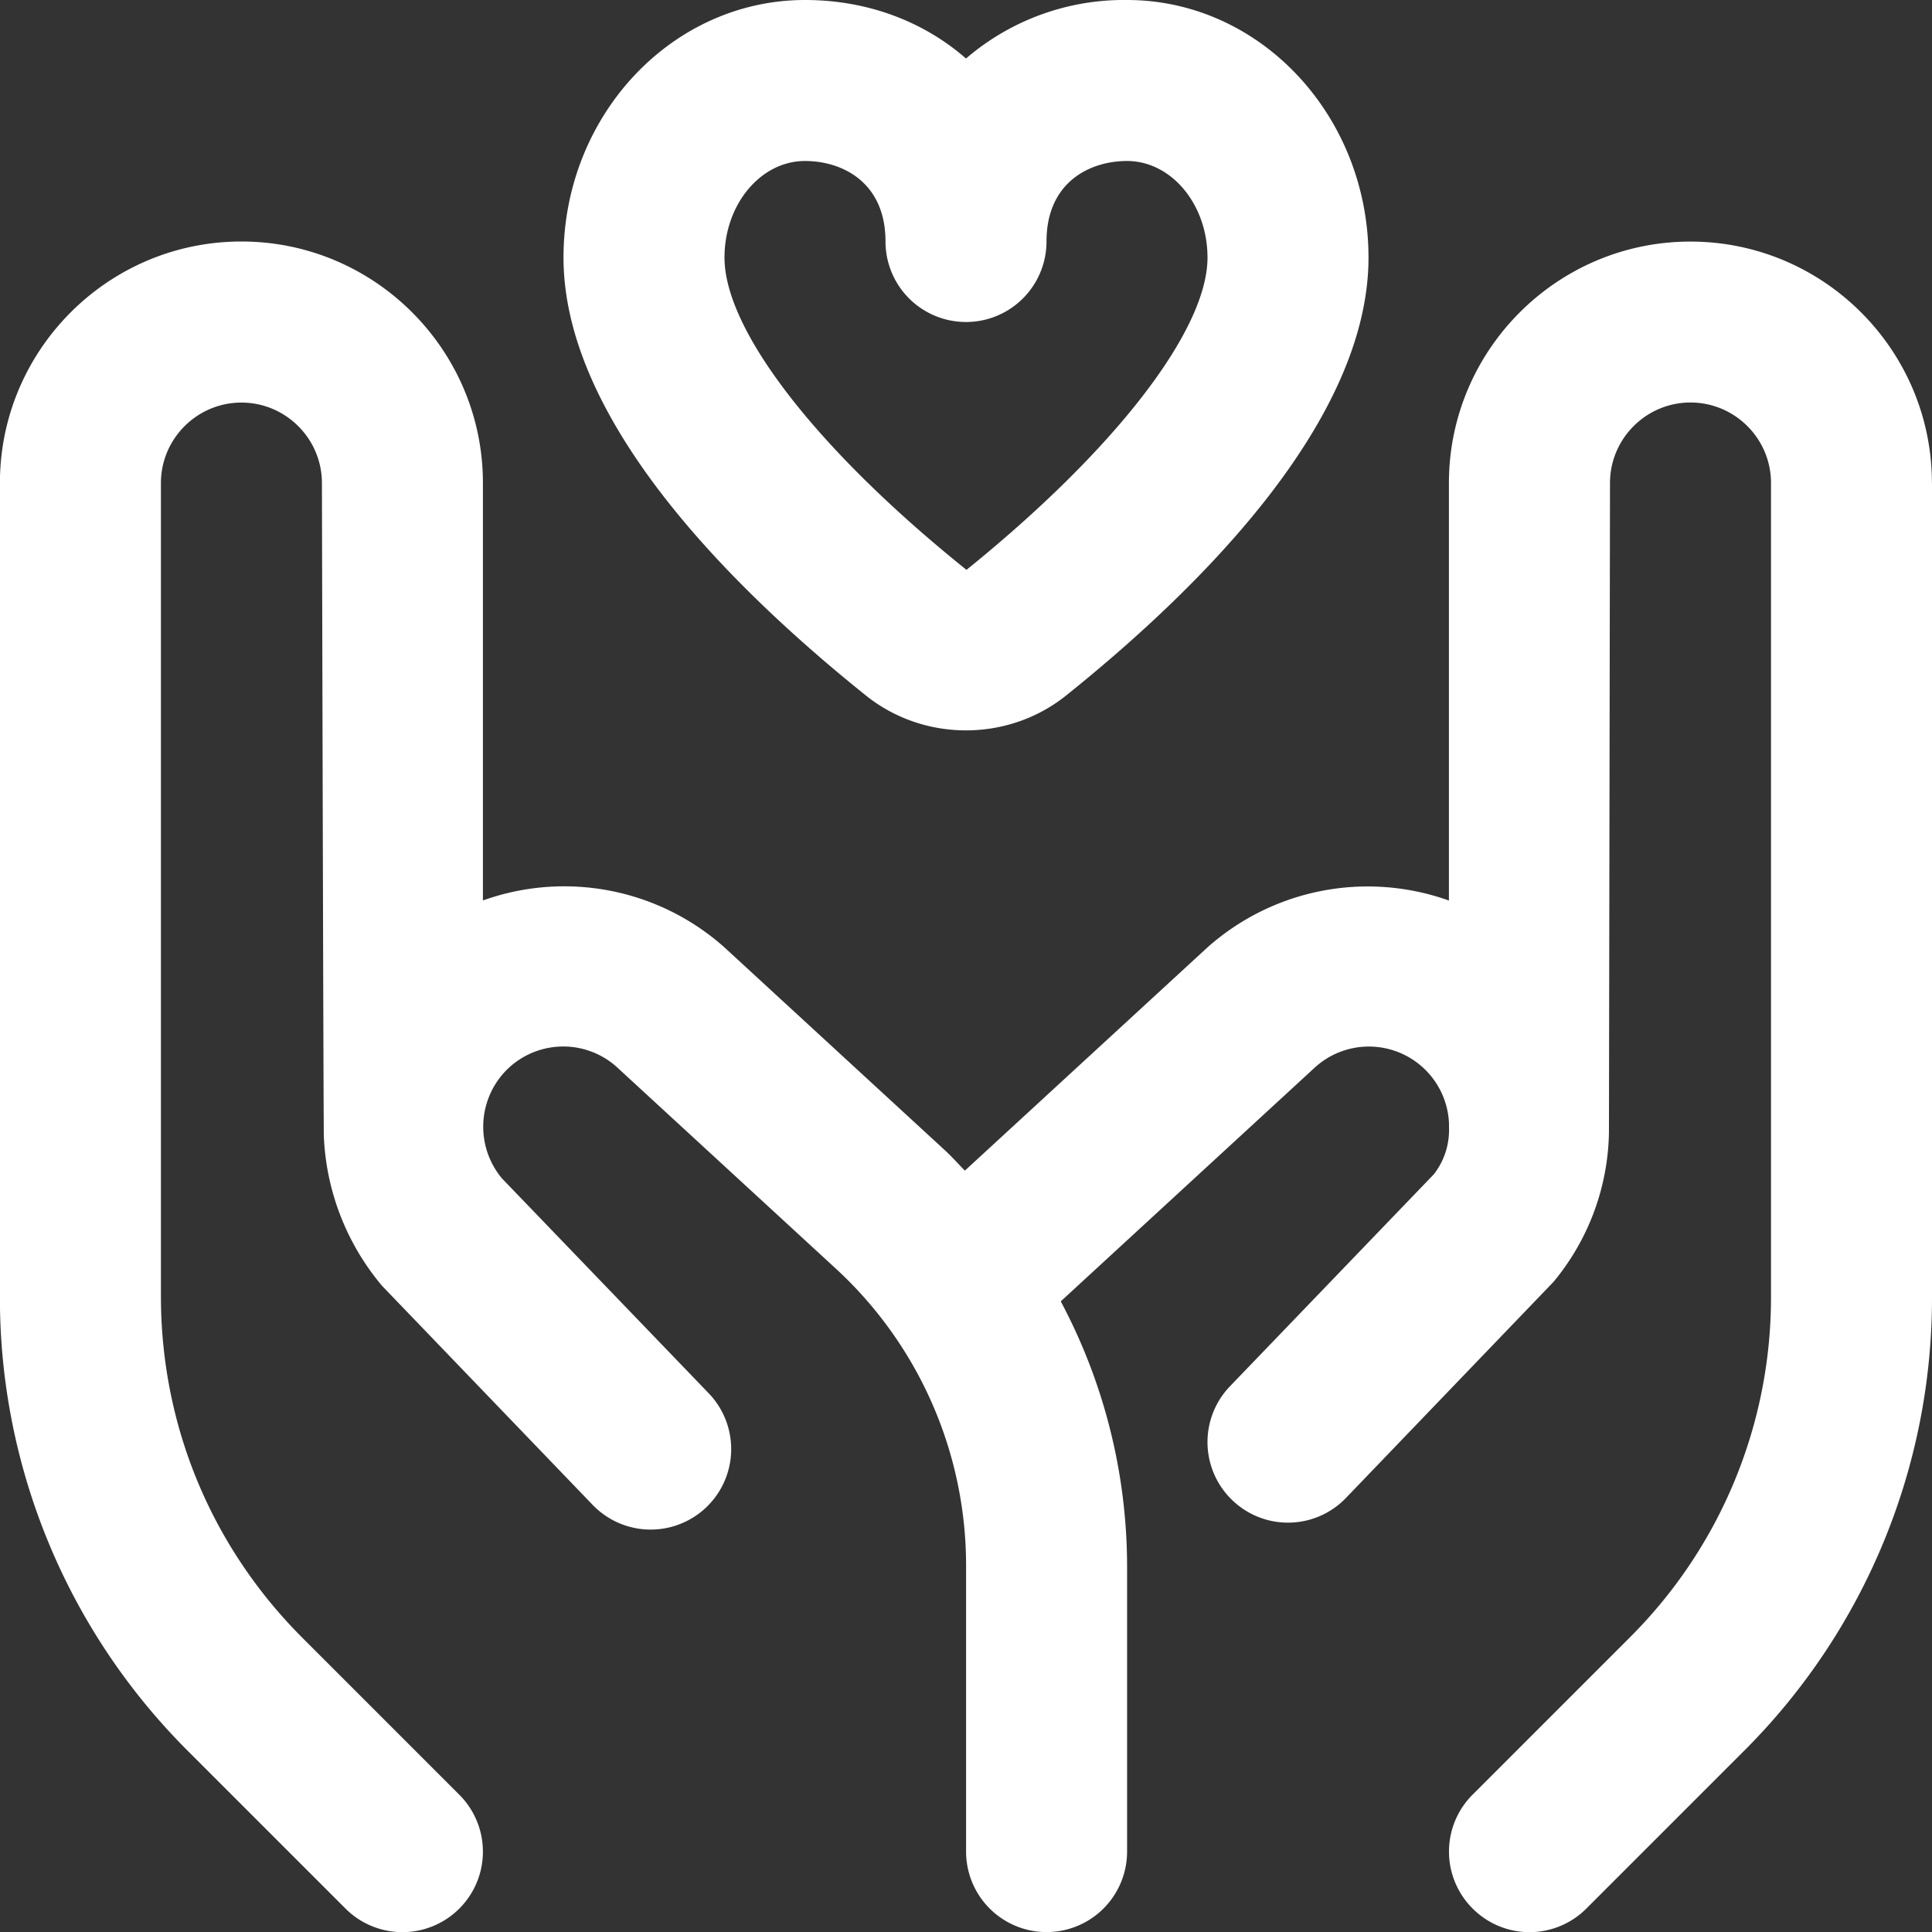 <?xml version="1.0" encoding="UTF-8"?>
<svg xmlns="http://www.w3.org/2000/svg" xmlns:xlink="http://www.w3.org/1999/xlink" version="1.1" width="512" height="512" x="0" y="0" viewBox="0 0 24 24" style="enable-background:new 0 0 512 512" xml:space="preserve" class=""><rect x="0" y="0" width="24" height="24" fill="#333333" stroke="none"/> <g> <path d="M24 6v10.101a7.948 7.948 0 0 1-2.343 5.657l-1.95 1.95a.997.997 0 0 1-1.414 0 .999.999 0 0 1 0-1.414l1.95-1.95A5.961 5.961 0 0 0 22 16.101V6c0-.551-.449-1-1-1s-1 .449-1 1l-.013 8.067a2.982 2.982 0 0 1-.688 1.856l-2.578 2.684a.998.998 0 0 1-1.414.028 1 1 0 0 1-.028-1.414l2.533-2.634a.895.895 0 0 0 .188-.585v-.046a.996.996 0 0 0-1.66-.701l-3.163 2.911a7.009 7.009 0 0 1 .824 3.276v3.559a1 1 0 0 1-2 0v-3.559a5.012 5.012 0 0 0-1.615-3.68l-2.734-2.516a.995.995 0 0 0-1.397.086 1.002 1.002 0 0 0-.021 1.305l2.57 2.671a1 1 0 1 1-1.442 1.386l-2.616-2.721a3.085 3.085 0 0 1-.723-1.854c-.005-.04-.024-8.118-.024-8.118 0-.551-.449-1-1-1s-1 .449-1 1v10.101c0 1.603.624 3.109 1.757 4.243l1.95 1.95a.999.999 0 1 1-1.414 1.414l-1.95-1.95a7.948 7.948 0 0 1-2.343-5.657V6c0-1.654 1.346-3 3-3s3 1.346 3 3v5.186a2.99 2.99 0 0 1 2.996.579l2.744 2.525c.087.08.164.168.247.252l3.008-2.768a2.995 2.995 0 0 1 3.005-.587V6.001c0-1.654 1.346-3 3-3s3 1.346 3 3ZM7 3.2C7 1.435 8.346 0 10 0c.782 0 1.477.27 2 .727A3.009 3.009 0 0 1 14 0c1.654 0 3 1.436 3 3.2 0 2.004-2.042 4.064-3.754 5.438-.361.29-.803.435-1.246.435s-.885-.145-1.247-.436C9.041 7.263 7 5.203 7 3.199Zm2 0c0 .904 1.152 2.391 3.006 3.879C13.848 5.591 15 4.104 15 3.2c0-.662-.449-1.2-1-1.2-.461 0-1 .262-1 1a1 1 0 0 1-2 0c0-.738-.539-1-1-1-.551 0-1 .539-1 1.2Z" fill="#ffffff" opacity="1" data-original="#000000" class=""></path> </g> </svg>
